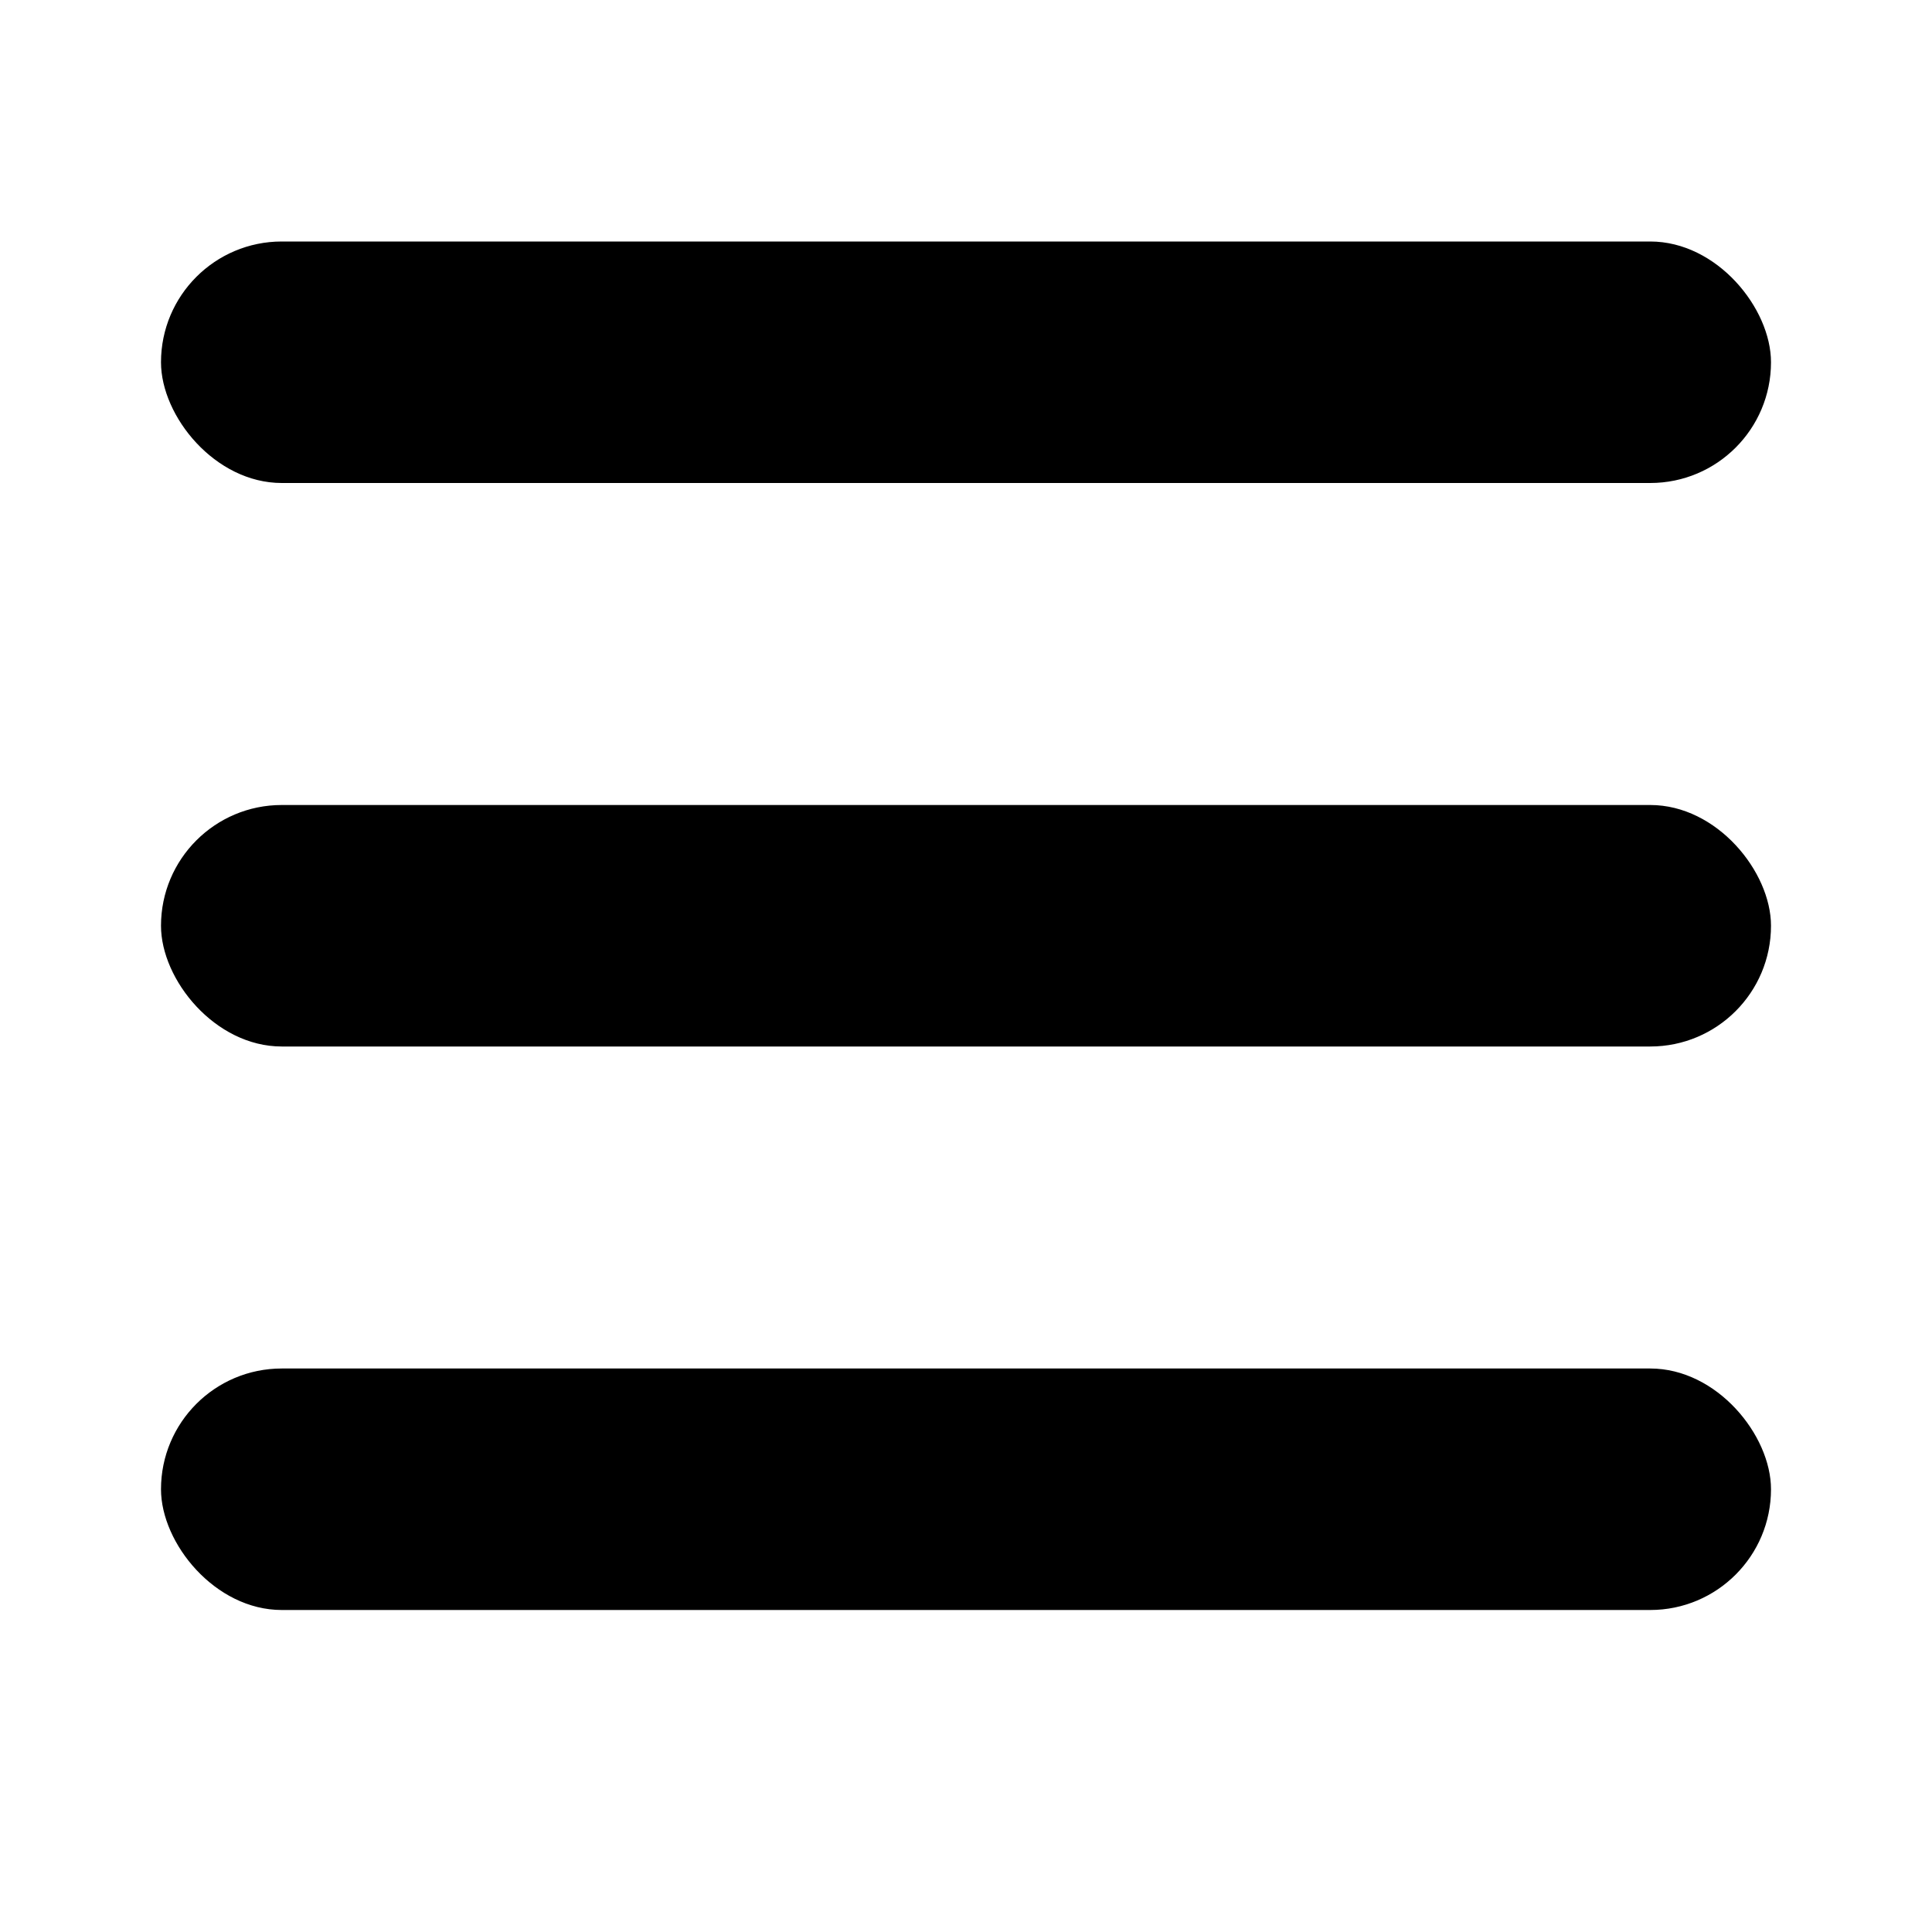 <svg width="24" height="24" viewBox="0 0 24 24" fill="none" xmlns="http://www.w3.org/2000/svg">
    <rect x="2" y="3" width="20" height="3" rx="1.5" fill="black"/>
    <rect x="2" y="10" width="20" height="3" rx="1.5" fill="black"/>
    <rect x="2" y="17" width="20" height="3" rx="1.5" fill="black"/>
</svg>